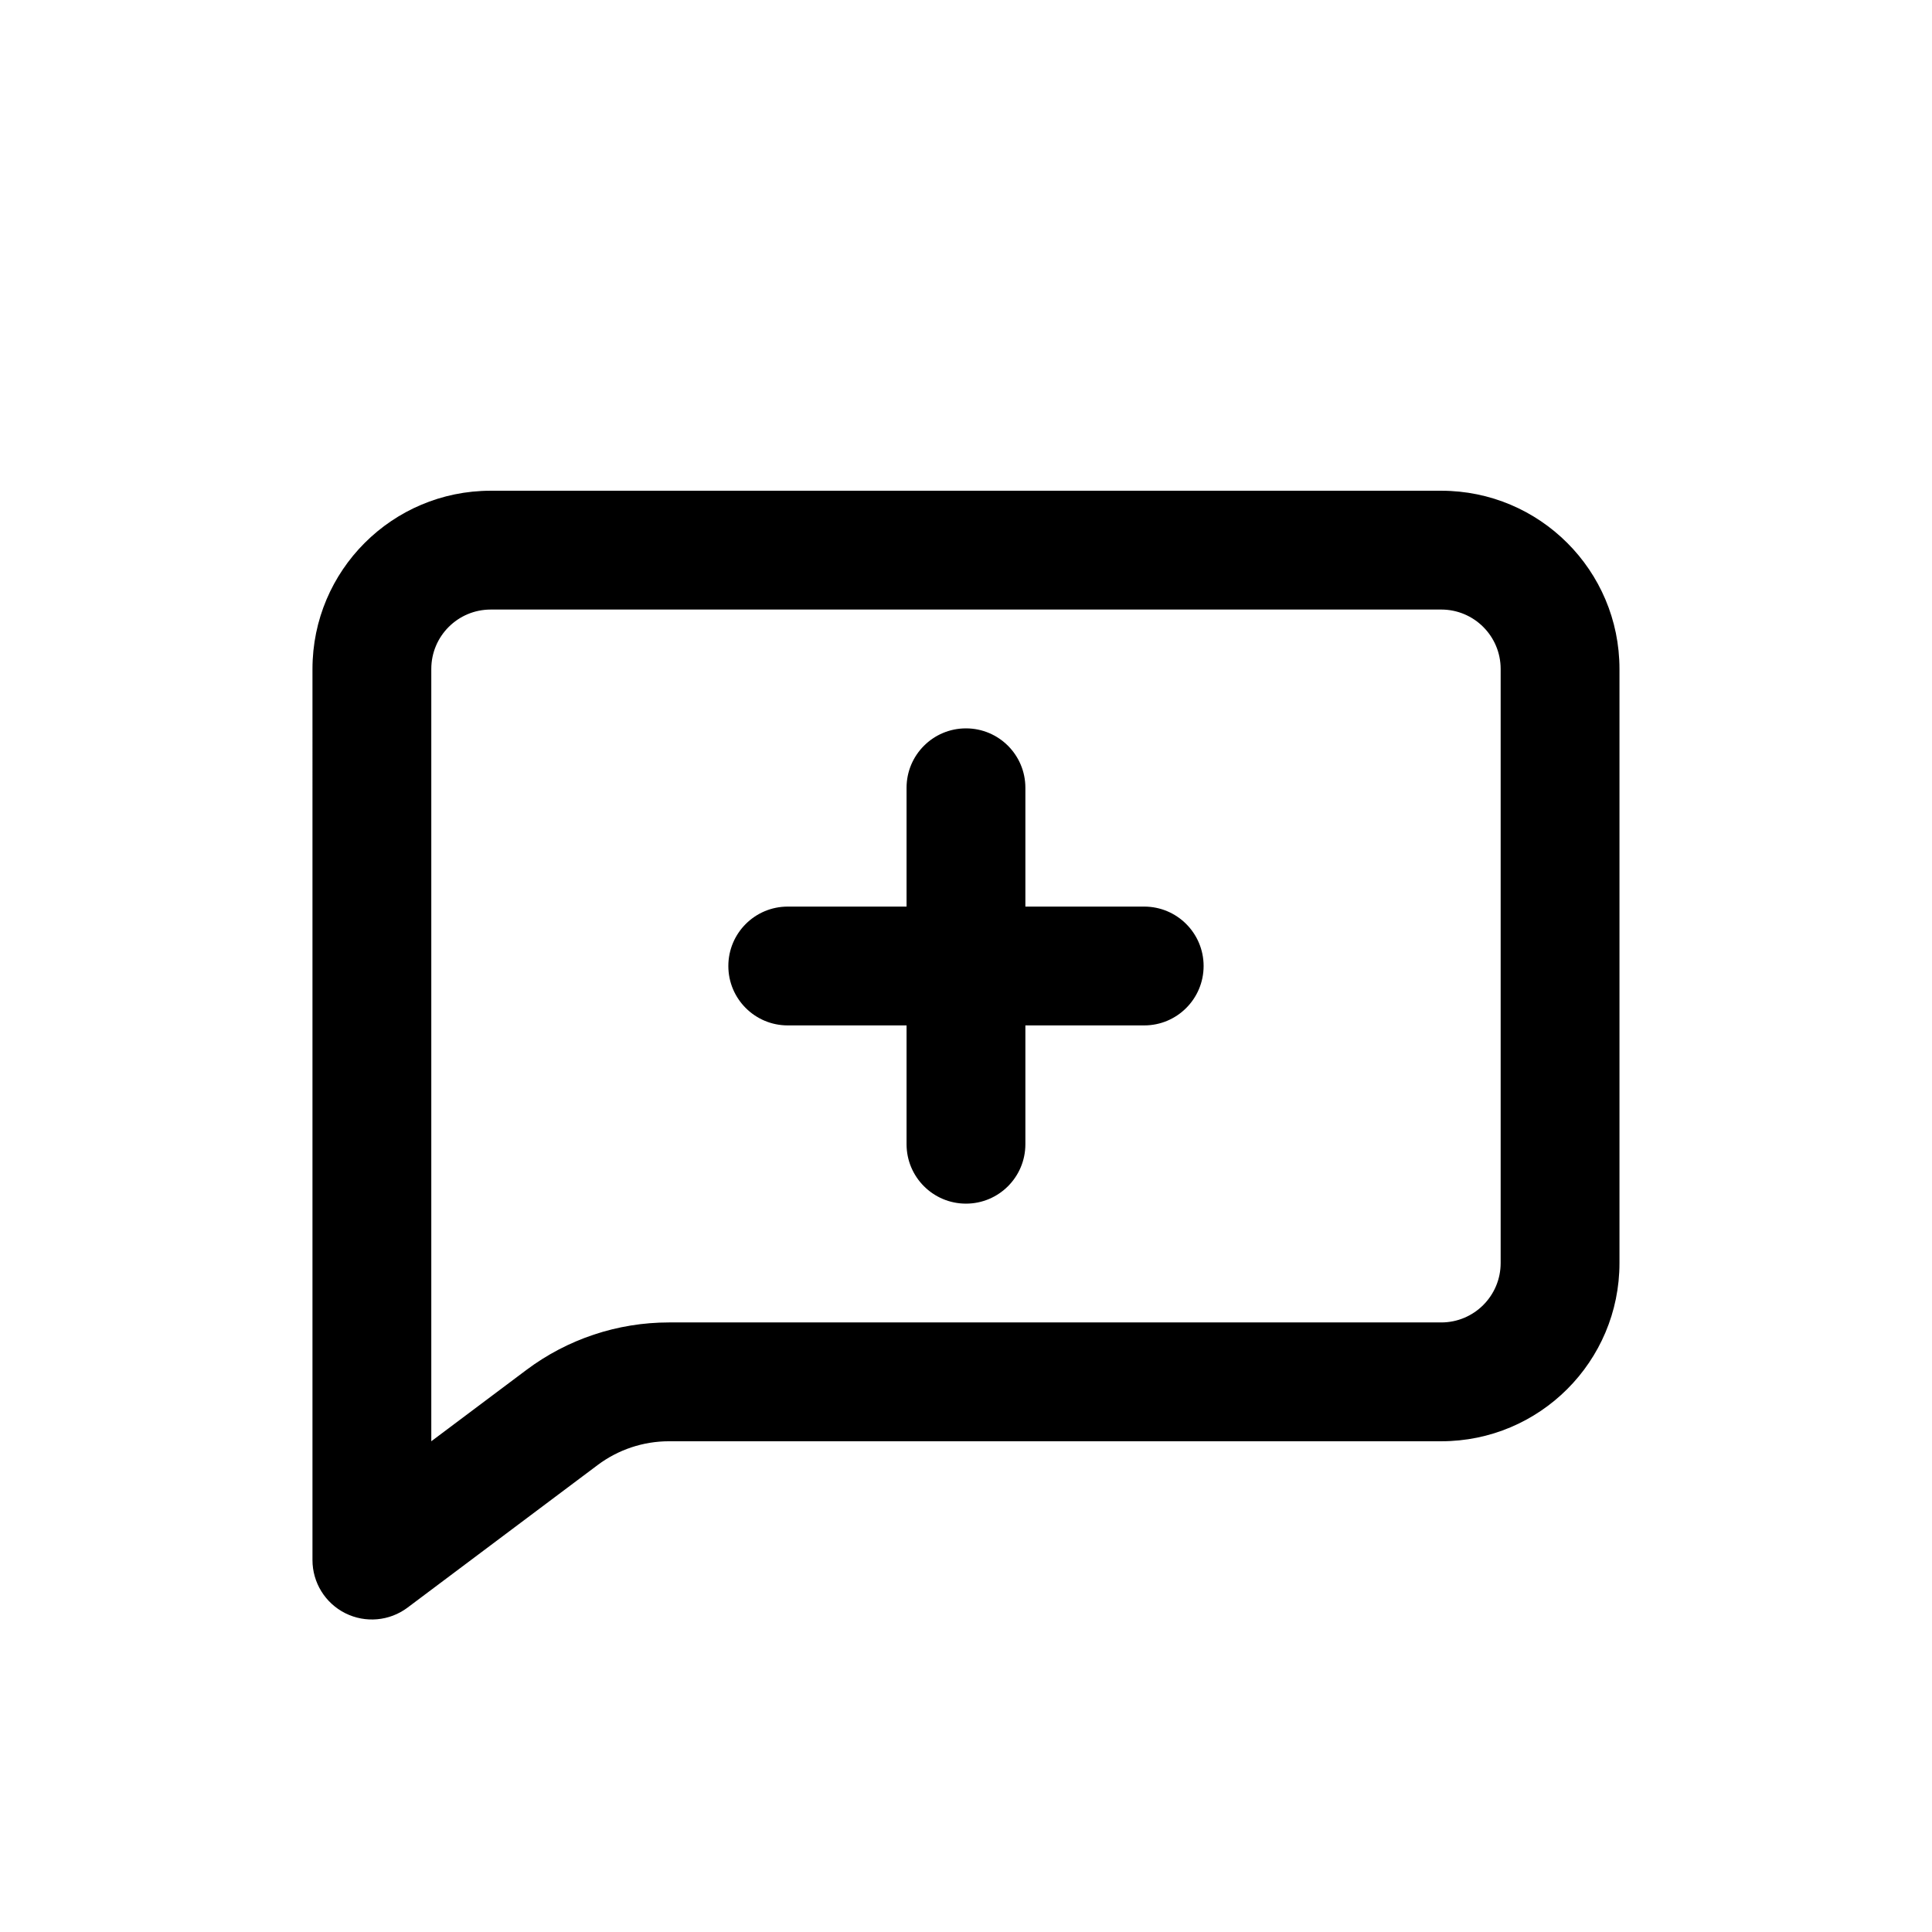 <?xml version="1.0" encoding="UTF-8"?>
<!-- Uploaded to: SVG Repo, www.svgrepo.com, Generator: SVG Repo Mixer Tools -->
<svg fill="#000000" width="800px" height="800px" version="1.1" viewBox="144 144 512 512" xmlns="http://www.w3.org/2000/svg">
 <path d="m226.81 321.28c0-26.086 21.148-47.23 47.234-47.23h251.9c26.09 0 47.234 21.145 47.234 47.23v157.44c0 26.086-21.145 47.23-47.234 47.23h-204.67c-6.812 0-13.441 2.211-18.891 6.301l-50.383 37.785c-4.769 3.578-11.152 4.152-16.488 1.484-5.332-2.668-8.703-8.117-8.703-14.082zm47.234-15.742c-8.695 0-15.746 7.047-15.746 15.742v204.67l25.191-18.891c10.902-8.176 24.16-12.598 37.785-12.598h204.67c8.695 0 15.746-7.047 15.746-15.742v-157.44c0-8.695-7.051-15.742-15.746-15.742zm125.95 31.488c8.695 0 15.742 7.047 15.742 15.742v31.488h31.488c8.695 0 15.746 7.051 15.746 15.746s-7.051 15.742-15.746 15.742h-31.488v31.488c0 8.695-7.047 15.746-15.742 15.746s-15.746-7.051-15.746-15.746v-31.488h-31.488c-8.695 0-15.742-7.047-15.742-15.742s7.047-15.746 15.742-15.746h31.488v-31.488c0-8.695 7.051-15.742 15.746-15.742z" fill-rule="evenodd"/>
</svg>